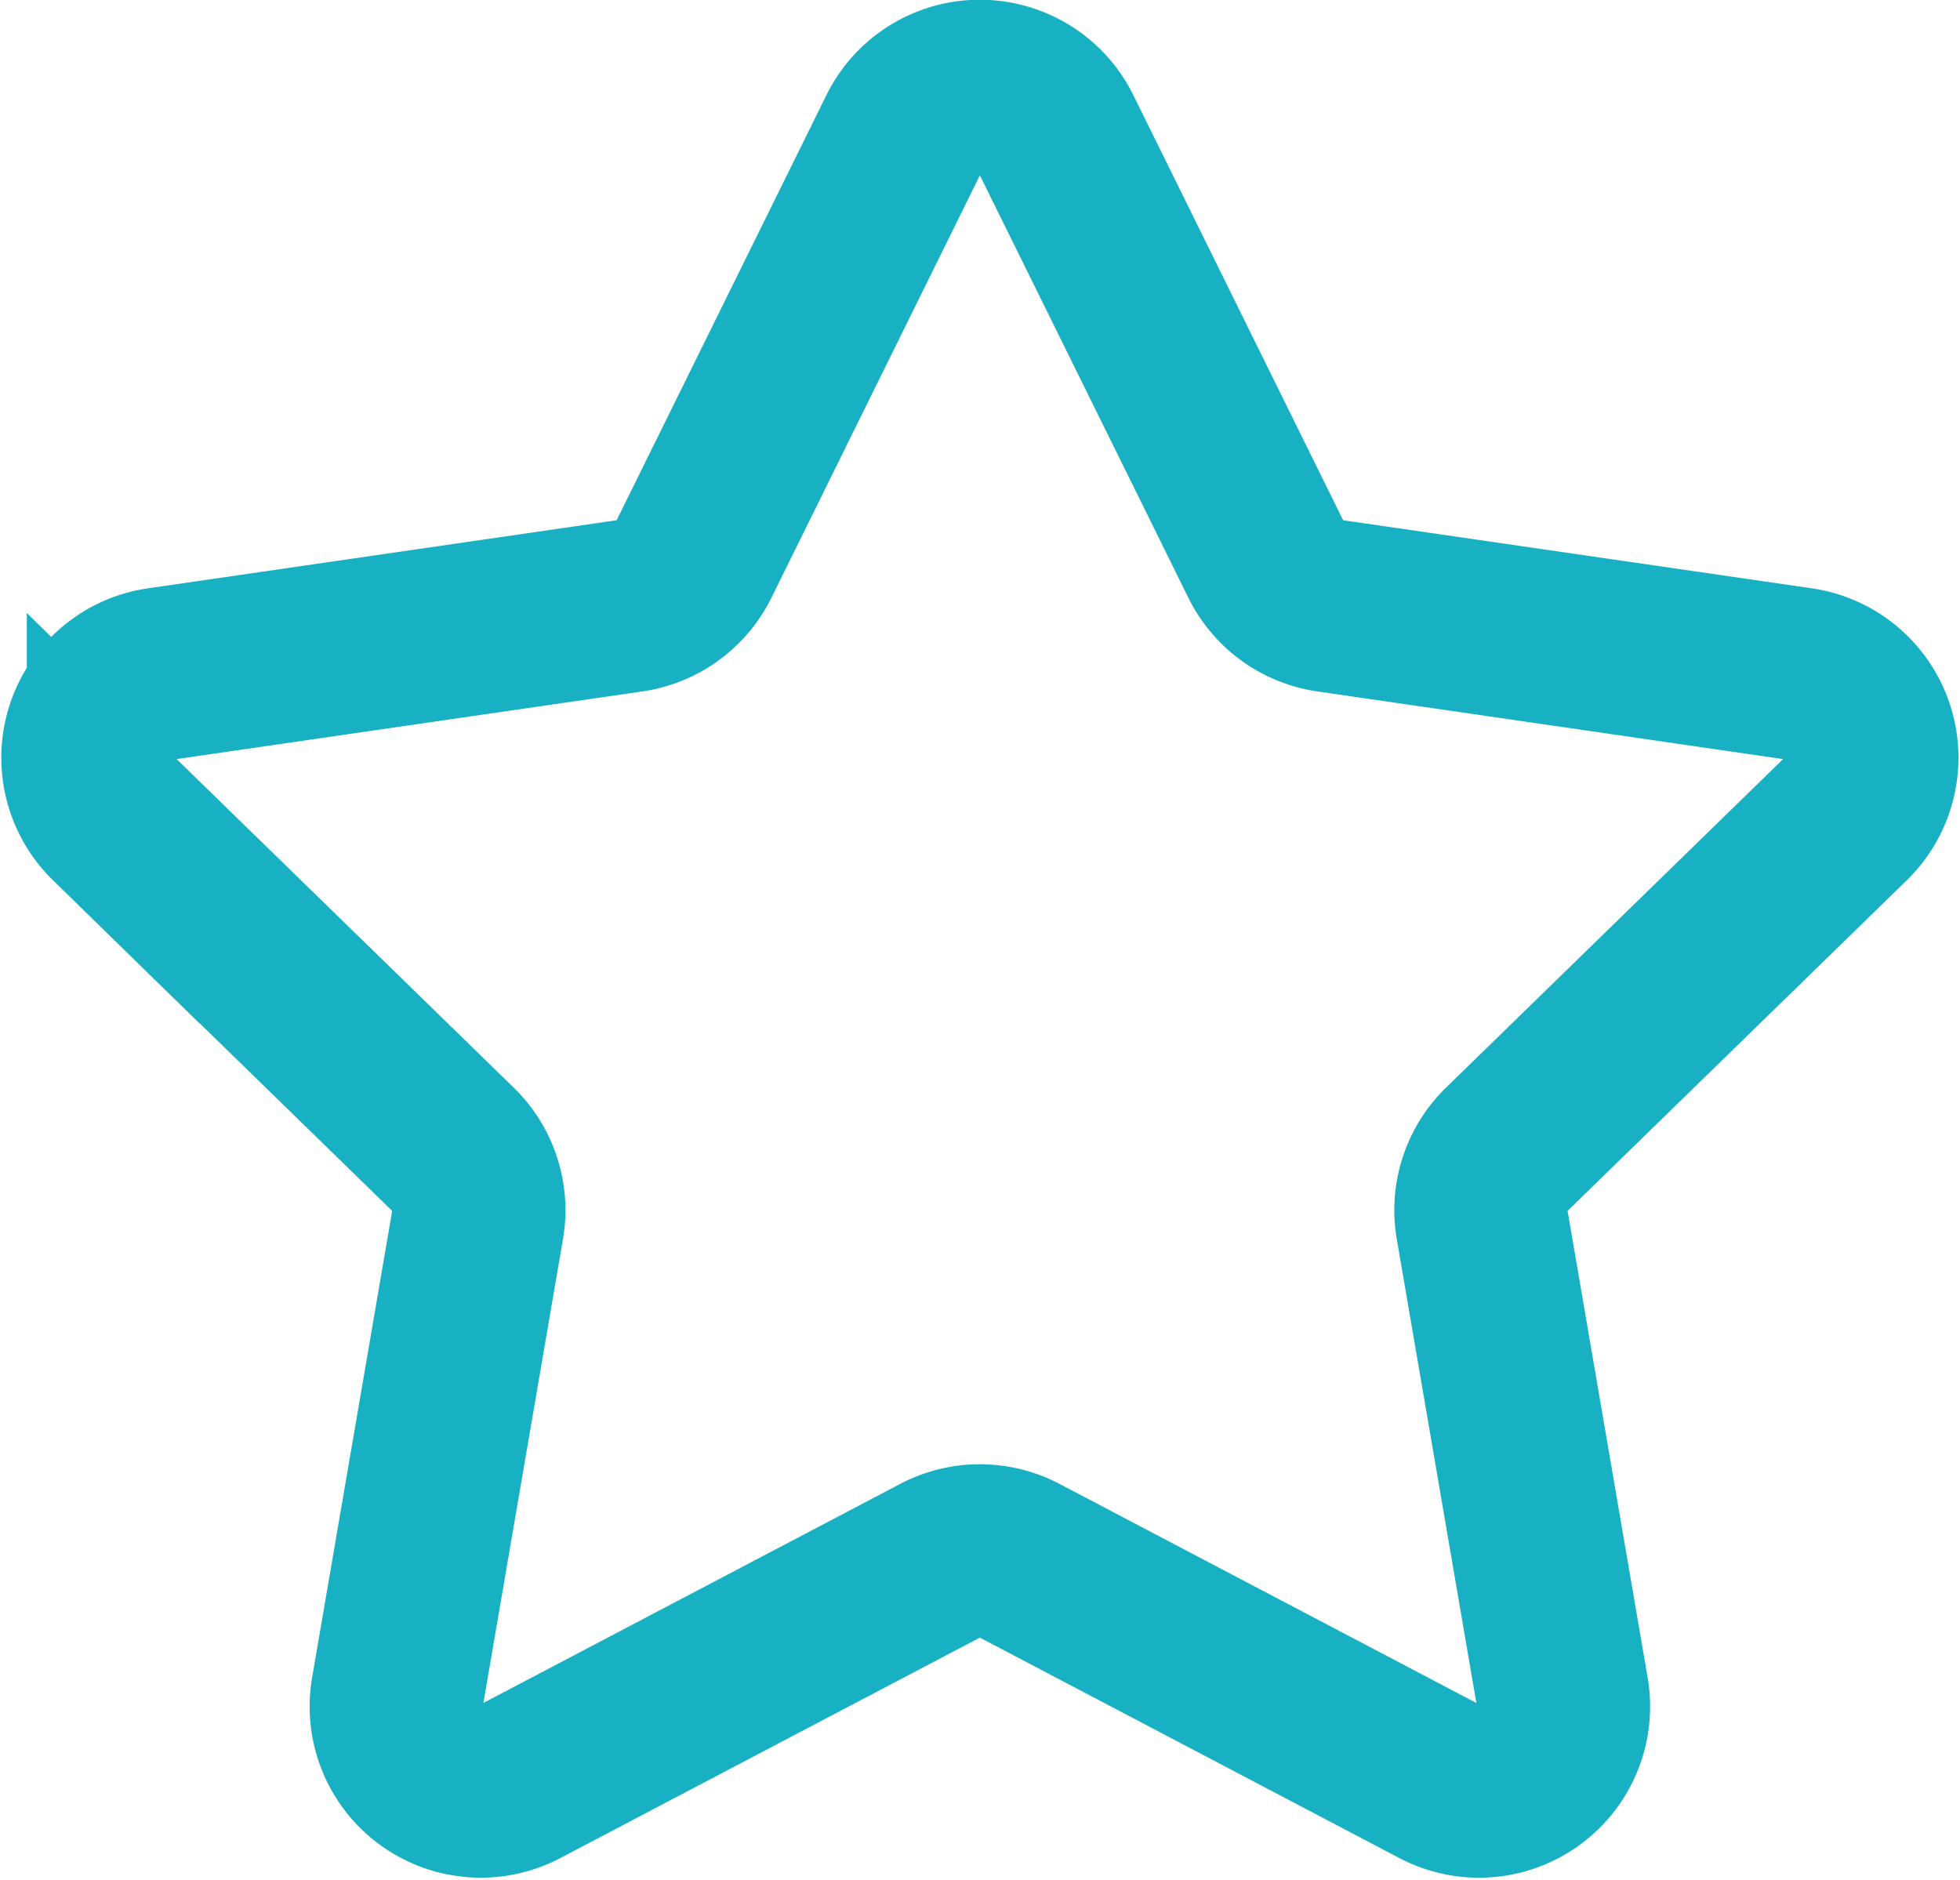 <svg xmlns="http://www.w3.org/2000/svg" width="39.63" height="38.014" viewBox="0 0 39.63 38.014"><defs><style>.a{fill:none;stroke:#18b0c3;stroke-miterlimit:10;stroke-width:3.5px;}</style></defs><path class="a" d="M879.621,881.212l4.248,8.608a1.712,1.712,0,0,0,1.288.936l9.5,1.38a1.711,1.711,0,0,1,.948,2.917l-6.874,6.7a1.709,1.709,0,0,0-.492,1.514l1.623,9.461a1.71,1.71,0,0,1-2.482,1.8l-8.5-4.467a1.714,1.714,0,0,0-1.592,0l-8.5,4.467a1.71,1.71,0,0,1-2.481-1.8l1.623-9.461a1.709,1.709,0,0,0-.492-1.514l-6.874-6.7a1.711,1.711,0,0,1,.948-2.917l9.5-1.38a1.712,1.712,0,0,0,1.288-.936l4.248-8.608A1.71,1.71,0,0,1,879.621,881.212Z" transform="translate(-858.272 -878.508)"/></svg>
